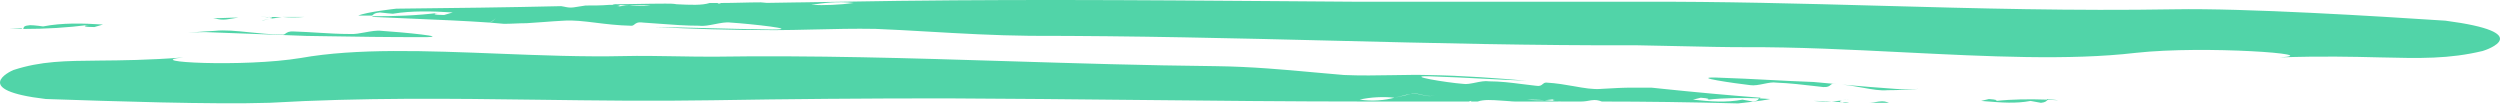 <svg width="294" height="13" viewBox="0 0 294 13" fill="none" xmlns="http://www.w3.org/2000/svg">
<path opacity="0.85" fill-rule="evenodd" clip-rule="evenodd" d="M204.399 12.162C198.786 12.014 193.479 11.94 188.376 11.94C187.967 11.791 187.661 11.717 187.151 11.791C186.743 11.865 186.334 11.94 185.926 11.94H183.681C183.514 11.94 183.378 11.94 183.239 11.928C183.25 11.931 183.261 11.935 183.273 11.94H178.169C177.951 11.94 177.732 11.918 177.529 11.899C177.353 11.881 177.189 11.865 177.047 11.865C176.862 11.854 176.677 11.841 176.493 11.828L176.493 11.828C175.461 11.756 174.474 11.688 173.781 11.94H172.862C172.964 11.94 172.964 11.94 173.066 11.865C172.964 11.865 172.862 11.865 172.76 11.94H168.882H161.125C151.69 11.94 142.671 11.846 133.476 11.751C126.26 11.677 118.936 11.601 111.217 11.568C101.725 11.568 92.642 11.643 83.763 11.791C76.799 11.908 70.071 11.819 63.375 11.73C52.995 11.593 42.692 11.456 31.711 12.088C25.007 12.303 12.873 11.895 6.076 11.666L5.379 11.643C-3.5 10.603 1.195 8.376 1.603 8.227C4.832 7.183 7.64 7.159 11.669 7.123C14.296 7.1 17.442 7.073 21.561 6.755C21.857 6.725 22.212 6.696 22.628 6.668C22.265 6.699 21.909 6.728 21.561 6.755C16.397 7.271 28.629 7.94 35.385 6.817C41.911 5.653 50.162 5.977 58.578 6.308C63.588 6.505 68.656 6.705 73.454 6.594C75.309 6.55 77.268 6.583 79.333 6.618C80.791 6.643 82.302 6.668 83.865 6.668C95.701 6.491 106.997 6.84 118.609 7.199C126.522 7.443 134.582 7.692 143.06 7.782C147.179 7.837 150.955 8.183 154.518 8.509C155.723 8.619 156.903 8.727 158.063 8.821C159.968 8.905 161.971 8.87 163.85 8.838C165.294 8.813 166.664 8.789 167.861 8.821C172.25 8.896 175.924 9.192 179.496 9.489C177.693 9.422 176.1 9.34 174.479 9.256C172.521 9.154 170.522 9.051 168.065 8.97C165.106 8.896 170.107 9.712 172.046 9.861C172.447 9.934 172.973 9.827 173.512 9.718C174.069 9.604 174.641 9.488 175.108 9.564C176.429 9.564 177.645 9.717 178.984 9.887L178.984 9.887C179.506 9.953 180.046 10.021 180.619 10.084C181.094 10.17 181.258 10.03 181.413 9.898C181.524 9.803 181.63 9.712 181.844 9.712C183.054 9.78 184.138 9.971 185.122 10.145C186.296 10.353 187.33 10.535 188.274 10.455C188.442 10.445 188.607 10.436 188.77 10.427C189.887 10.363 190.879 10.306 191.948 10.306H194.193C194.448 10.343 194.678 10.362 194.908 10.38C195.137 10.399 195.367 10.418 195.622 10.455C199.194 10.826 203.175 11.197 207.053 11.494L206.951 11.568C204.878 11.5 202.892 11.495 200.753 11.728C200.635 11.752 200.457 11.774 200.215 11.791C200.395 11.768 200.574 11.747 200.753 11.728C201.13 11.651 200.867 11.551 200.011 11.494L199.092 11.717C201.031 11.94 203.072 12.088 204.91 11.717L206.134 11.94C206.664 11.875 206.736 11.755 206.811 11.628V11.628C206.823 11.608 206.835 11.588 206.849 11.568C207.053 11.568 207.283 11.587 207.512 11.605C207.742 11.624 207.971 11.643 208.176 11.643C207.257 11.865 204.399 12.162 204.399 12.162ZM182.252 11.828C182.456 11.847 182.66 11.865 182.864 11.865C182.456 11.791 182.558 11.717 182.864 11.643C182.692 11.684 182.488 11.703 182.252 11.724C182.067 11.74 181.863 11.759 181.64 11.791C181.844 11.791 182.048 11.81 182.252 11.828ZM179.496 11.717C180.211 11.717 180.925 11.717 181.64 11.791C181.027 11.791 180.313 11.791 179.496 11.717ZM163.983 11.494C164.697 11.346 165.31 11.197 165.922 11.049C165.558 11.093 165.194 11.189 164.809 11.292C164.546 11.361 164.273 11.434 163.983 11.494ZM159.9 11.717C161.125 11.42 162.758 11.346 163.983 11.494C162.86 11.791 161.431 11.94 159.9 11.717ZM165.922 11.049C166.319 10.953 166.734 11.05 167.161 11.15C167.722 11.282 168.302 11.418 168.882 11.123C168.316 11.411 167.719 11.265 167.159 11.129C166.71 11.02 166.286 10.916 165.922 11.049ZM219.709 12.092C220.117 12.092 220.525 12.018 220.933 11.943L220.933 11.943C221.546 11.869 221.75 11.943 222.158 12.092H219.709ZM46.612 1.02C53.348 0.946 59.778 0.871 66.004 0.723C66.152 0.744 66.283 0.772 66.409 0.799C66.718 0.865 66.998 0.924 67.433 0.871L67.433 0.871C67.943 0.797 68.453 0.723 68.862 0.649C69.78 0.649 70.699 0.649 71.617 0.574H72.434C72.332 0.574 72.127 0.574 72.025 0.5C73.046 0.5 74.092 0.482 75.138 0.463C76.184 0.444 77.231 0.426 78.251 0.426C78.761 0.426 79.17 0.426 79.578 0.5L79.643 0.503C81.149 0.576 82.551 0.644 83.456 0.352H84.579C84.477 0.352 84.477 0.352 84.375 0.426C84.579 0.426 84.681 0.426 84.783 0.352C85.549 0.352 86.339 0.333 87.13 0.315L87.13 0.315L87.131 0.315C87.922 0.296 88.713 0.277 89.478 0.277C89.717 0.295 89.956 0.316 90.196 0.34C91.341 0.315 92.487 0.299 93.646 0.285L93.662 0.277L93.683 0.285L94.378 0.276C95.909 0.258 97.466 0.24 99.072 0.203C116.793 -0.119 133.283 0.006 151.147 0.142C153.86 0.163 156.604 0.184 159.39 0.203H176.332H192.764C202.515 0.17 211.867 0.425 221.211 0.68C232.504 0.989 243.784 1.297 255.736 1.094C264.105 0.946 279.618 1.911 287.579 2.431C298.296 3.841 292.478 5.846 291.968 5.994C287.984 6.946 284.624 6.864 279.828 6.748C276.714 6.672 272.995 6.582 268.107 6.75C267.701 6.775 267.187 6.796 266.555 6.811C267.085 6.788 267.602 6.768 268.107 6.75C273.595 6.415 259.316 5.318 251.143 6.217C243.395 7.126 233.733 6.644 223.845 6.15C217.583 5.837 211.231 5.52 205.216 5.549C202.813 5.549 200.332 5.492 197.675 5.431C196.044 5.393 194.346 5.354 192.56 5.326C180.361 5.364 168.612 5.075 156.693 4.782C145.178 4.499 133.505 4.212 121.117 4.212C116.902 4.165 112.975 3.938 109.231 3.722L109.231 3.722L109.231 3.722C107.084 3.598 104.996 3.477 102.95 3.396C100.527 3.352 97.996 3.412 95.634 3.469C94.017 3.507 92.48 3.544 91.111 3.544C85.804 3.544 81.313 3.396 77.026 3.173C79.258 3.208 81.225 3.258 83.236 3.31C85.546 3.369 87.912 3.43 90.805 3.47C94.377 3.47 88.253 2.802 85.906 2.653C85.395 2.579 84.732 2.709 84.069 2.839C83.405 2.969 82.742 3.099 82.231 3.025C80.638 3.025 79.146 2.912 77.576 2.794C76.934 2.746 76.278 2.696 75.597 2.653C75 2.566 74.787 2.734 74.611 2.873C74.486 2.971 74.38 3.055 74.169 3.025C72.63 2.99 71.272 2.823 70.042 2.671C68.662 2.502 67.443 2.352 66.31 2.431C65.506 2.47 64.731 2.529 63.968 2.587L63.968 2.587C63.279 2.64 62.6 2.692 61.921 2.728C61.462 2.728 61.028 2.746 60.594 2.765C60.161 2.783 59.727 2.802 59.268 2.802C58.962 2.765 58.681 2.746 58.4 2.728C58.12 2.709 57.839 2.69 57.533 2.653C54.675 2.455 51.545 2.323 48.415 2.191L48.415 2.191C46.85 2.125 45.285 2.059 43.754 1.985L43.856 1.911C46.434 1.911 49.011 1.841 51.682 1.497C51.754 1.486 51.833 1.476 51.919 1.465C51.84 1.476 51.761 1.486 51.682 1.497C50.729 1.634 50.992 1.762 52.225 1.762C52.379 1.725 52.557 1.67 52.736 1.614L52.736 1.614C52.914 1.558 53.093 1.502 53.246 1.465C50.899 1.317 48.449 1.243 46.204 1.614C46.204 1.614 45.183 1.54 44.673 1.465C44.104 1.524 43.988 1.631 43.862 1.746C43.829 1.776 43.796 1.806 43.754 1.837H42.121C43.142 1.391 46.612 1.02 46.612 1.02ZM57.533 2.653C57.952 2.531 58.096 2.359 58.247 2.178L58.247 2.178C58.28 2.139 58.313 2.099 58.349 2.059C58.33 2.08 58.312 2.1 58.294 2.12L58.294 2.12C58.122 2.31 57.995 2.451 57.533 2.653ZM73.199 0.611C72.98 0.596 72.762 0.58 72.543 0.575C73.045 0.649 72.942 0.723 72.536 0.797C72.944 0.723 73.454 0.649 73.965 0.649C73.709 0.649 73.454 0.63 73.199 0.611ZM73.965 0.649C74.233 0.649 74.513 0.657 74.796 0.665C75.374 0.681 75.968 0.698 76.516 0.649C75.496 0.574 74.679 0.574 73.965 0.649ZM94.145 0.406L94.091 0.395C94.129 0.403 94.166 0.41 94.205 0.418L94.145 0.406ZM95.397 0.574C96.928 0.649 98.766 0.574 100.398 0.352C98.459 0.129 96.826 0.352 95.397 0.574ZM33.592 3.937C33.463 4.029 33.357 4.105 33.14 4.073C31.714 4.041 30.424 3.909 29.254 3.79C27.743 3.636 26.431 3.502 25.281 3.628C24.393 3.668 23.595 3.731 22.821 3.791L22.821 3.791L22.821 3.791L22.819 3.791C22.578 3.81 22.339 3.829 22.1 3.847C22.78 3.806 23.449 3.776 24.159 3.776C26.608 3.865 28.947 3.954 31.287 4.044L31.287 4.044C32.846 4.103 34.406 4.162 35.998 4.222C36.763 4.234 37.498 4.245 38.213 4.257L38.215 4.257L38.216 4.257L38.216 4.257C41.983 4.318 45.231 4.37 49.776 4.37C53.348 4.37 47.224 3.776 44.877 3.628C44.335 3.549 43.62 3.68 42.916 3.808C42.294 3.922 41.681 4.034 41.203 3.999C39.891 3.999 38.648 3.923 37.373 3.845C36.467 3.789 35.544 3.733 34.569 3.702C33.982 3.659 33.766 3.813 33.592 3.937ZM22.1 3.847C21.788 3.865 21.473 3.886 21.151 3.908L20.893 3.925C21.3 3.904 21.7 3.876 22.1 3.847ZM31.711 2.217C31.609 2.242 31.484 2.267 31.36 2.291C31.11 2.341 30.861 2.39 30.793 2.44L31.711 2.217ZM26.557 2.106C26.072 2.124 25.587 2.143 25.077 2.143C25.217 2.163 25.342 2.189 25.464 2.215L25.464 2.215L25.464 2.215L25.464 2.215L25.464 2.215L25.464 2.215L25.464 2.215L25.464 2.215L25.464 2.215L25.464 2.215L25.464 2.215L25.464 2.215L25.464 2.215L25.465 2.215L25.465 2.215L25.465 2.215L25.465 2.215L25.465 2.215L25.465 2.215C25.787 2.282 26.09 2.345 26.608 2.291C27.016 2.217 27.527 2.143 28.037 2.069C27.527 2.069 27.042 2.087 26.557 2.106ZM31.201 1.994H30.691C30.997 1.994 31.405 1.994 31.609 2.069C31.507 1.994 31.405 1.994 31.201 1.994ZM35.794 1.994C34.875 2.069 34.059 2.069 33.242 1.994H35.794ZM31.609 1.994C32.221 2.069 32.017 2.143 31.711 2.217C31.785 2.206 31.858 2.195 31.928 2.185L31.929 2.185C32.343 2.123 32.704 2.069 33.14 2.069C32.63 1.994 32.119 1.994 31.609 1.994ZM3.542 2.96C4.052 2.96 5.073 3.108 5.073 3.108C7.318 2.663 9.768 2.737 12.115 2.885C11.962 2.922 11.784 2.978 11.605 3.034C11.426 3.089 11.248 3.145 11.095 3.182C9.866 3.182 9.6 3.055 10.539 2.918C7.873 3.265 5.299 3.405 2.726 3.405C2.742 3.369 2.753 3.336 2.764 3.304C2.819 3.137 2.856 3.022 3.542 2.96ZM2.624 3.331H1.093C1.297 3.331 1.552 3.349 1.807 3.368C2.062 3.386 2.317 3.405 2.522 3.405L2.624 3.331ZM217.055 12.092H217.463C217.259 12.018 216.953 12.018 216.647 12.018C216.851 12.092 216.953 12.092 217.055 12.092ZM213.279 11.869C213.993 11.869 214.708 11.869 215.422 11.943C214.81 11.943 214.095 11.943 213.279 11.869ZM216.647 12.018C216.238 11.943 216.341 11.869 216.647 11.795C216.475 11.837 216.271 11.855 216.034 11.876C215.85 11.893 215.646 11.911 215.422 11.943C215.626 11.943 215.83 11.962 216.034 11.98C216.238 11.999 216.443 12.018 216.647 12.018ZM216.647 11.795C216.851 11.721 217.259 11.646 217.463 11.646C217.259 11.646 216.953 11.721 216.647 11.795ZM215.274 9.992C215.376 9.904 215.458 9.834 215.626 9.864C215.735 9.87 215.843 9.877 215.949 9.885C215.387 9.834 214.824 9.783 214.258 9.731L213.279 9.642C211.383 9.573 209.752 9.488 208.099 9.402C206.191 9.302 204.254 9.202 201.848 9.122C198.786 9.048 203.889 9.79 205.828 10.013C206.295 10.088 206.867 9.972 207.424 9.859C207.963 9.75 208.488 9.643 208.89 9.716C210.49 9.781 212.013 9.958 213.66 10.15C213.904 10.178 214.151 10.207 214.401 10.236C214.941 10.279 215.129 10.118 215.274 9.992ZM215.949 9.885C216.191 9.902 216.428 9.924 216.659 9.949C216.422 9.927 216.186 9.906 215.949 9.885ZM216.659 9.949C217.546 10.044 218.352 10.188 219.085 10.318C220.202 10.517 221.149 10.685 221.954 10.607C223.281 10.607 224.505 10.533 225.628 10.458C225.363 10.458 225.087 10.466 224.804 10.474C224.215 10.491 223.595 10.509 222.975 10.458C220.845 10.313 218.758 10.136 216.659 9.949ZM240.019 12.092L238.794 11.869C237.07 12.199 235.347 12.06 233.623 11.92C233.407 11.903 233.192 11.886 232.977 11.869L233.895 11.646C234.752 11.703 235.014 11.803 234.637 11.88C236.742 11.651 238.697 11.652 240.733 11.717V11.646C240.972 11.681 241.189 11.7 241.394 11.717C241.626 11.737 241.843 11.755 242.06 11.795C241.856 11.795 241.626 11.776 241.397 11.758C241.204 11.742 241.011 11.727 240.833 11.722C240.788 11.755 240.752 11.789 240.718 11.821L240.718 11.821C240.599 11.933 240.492 12.034 240.019 12.092Z" fill="#33CC99"/>
</svg>
